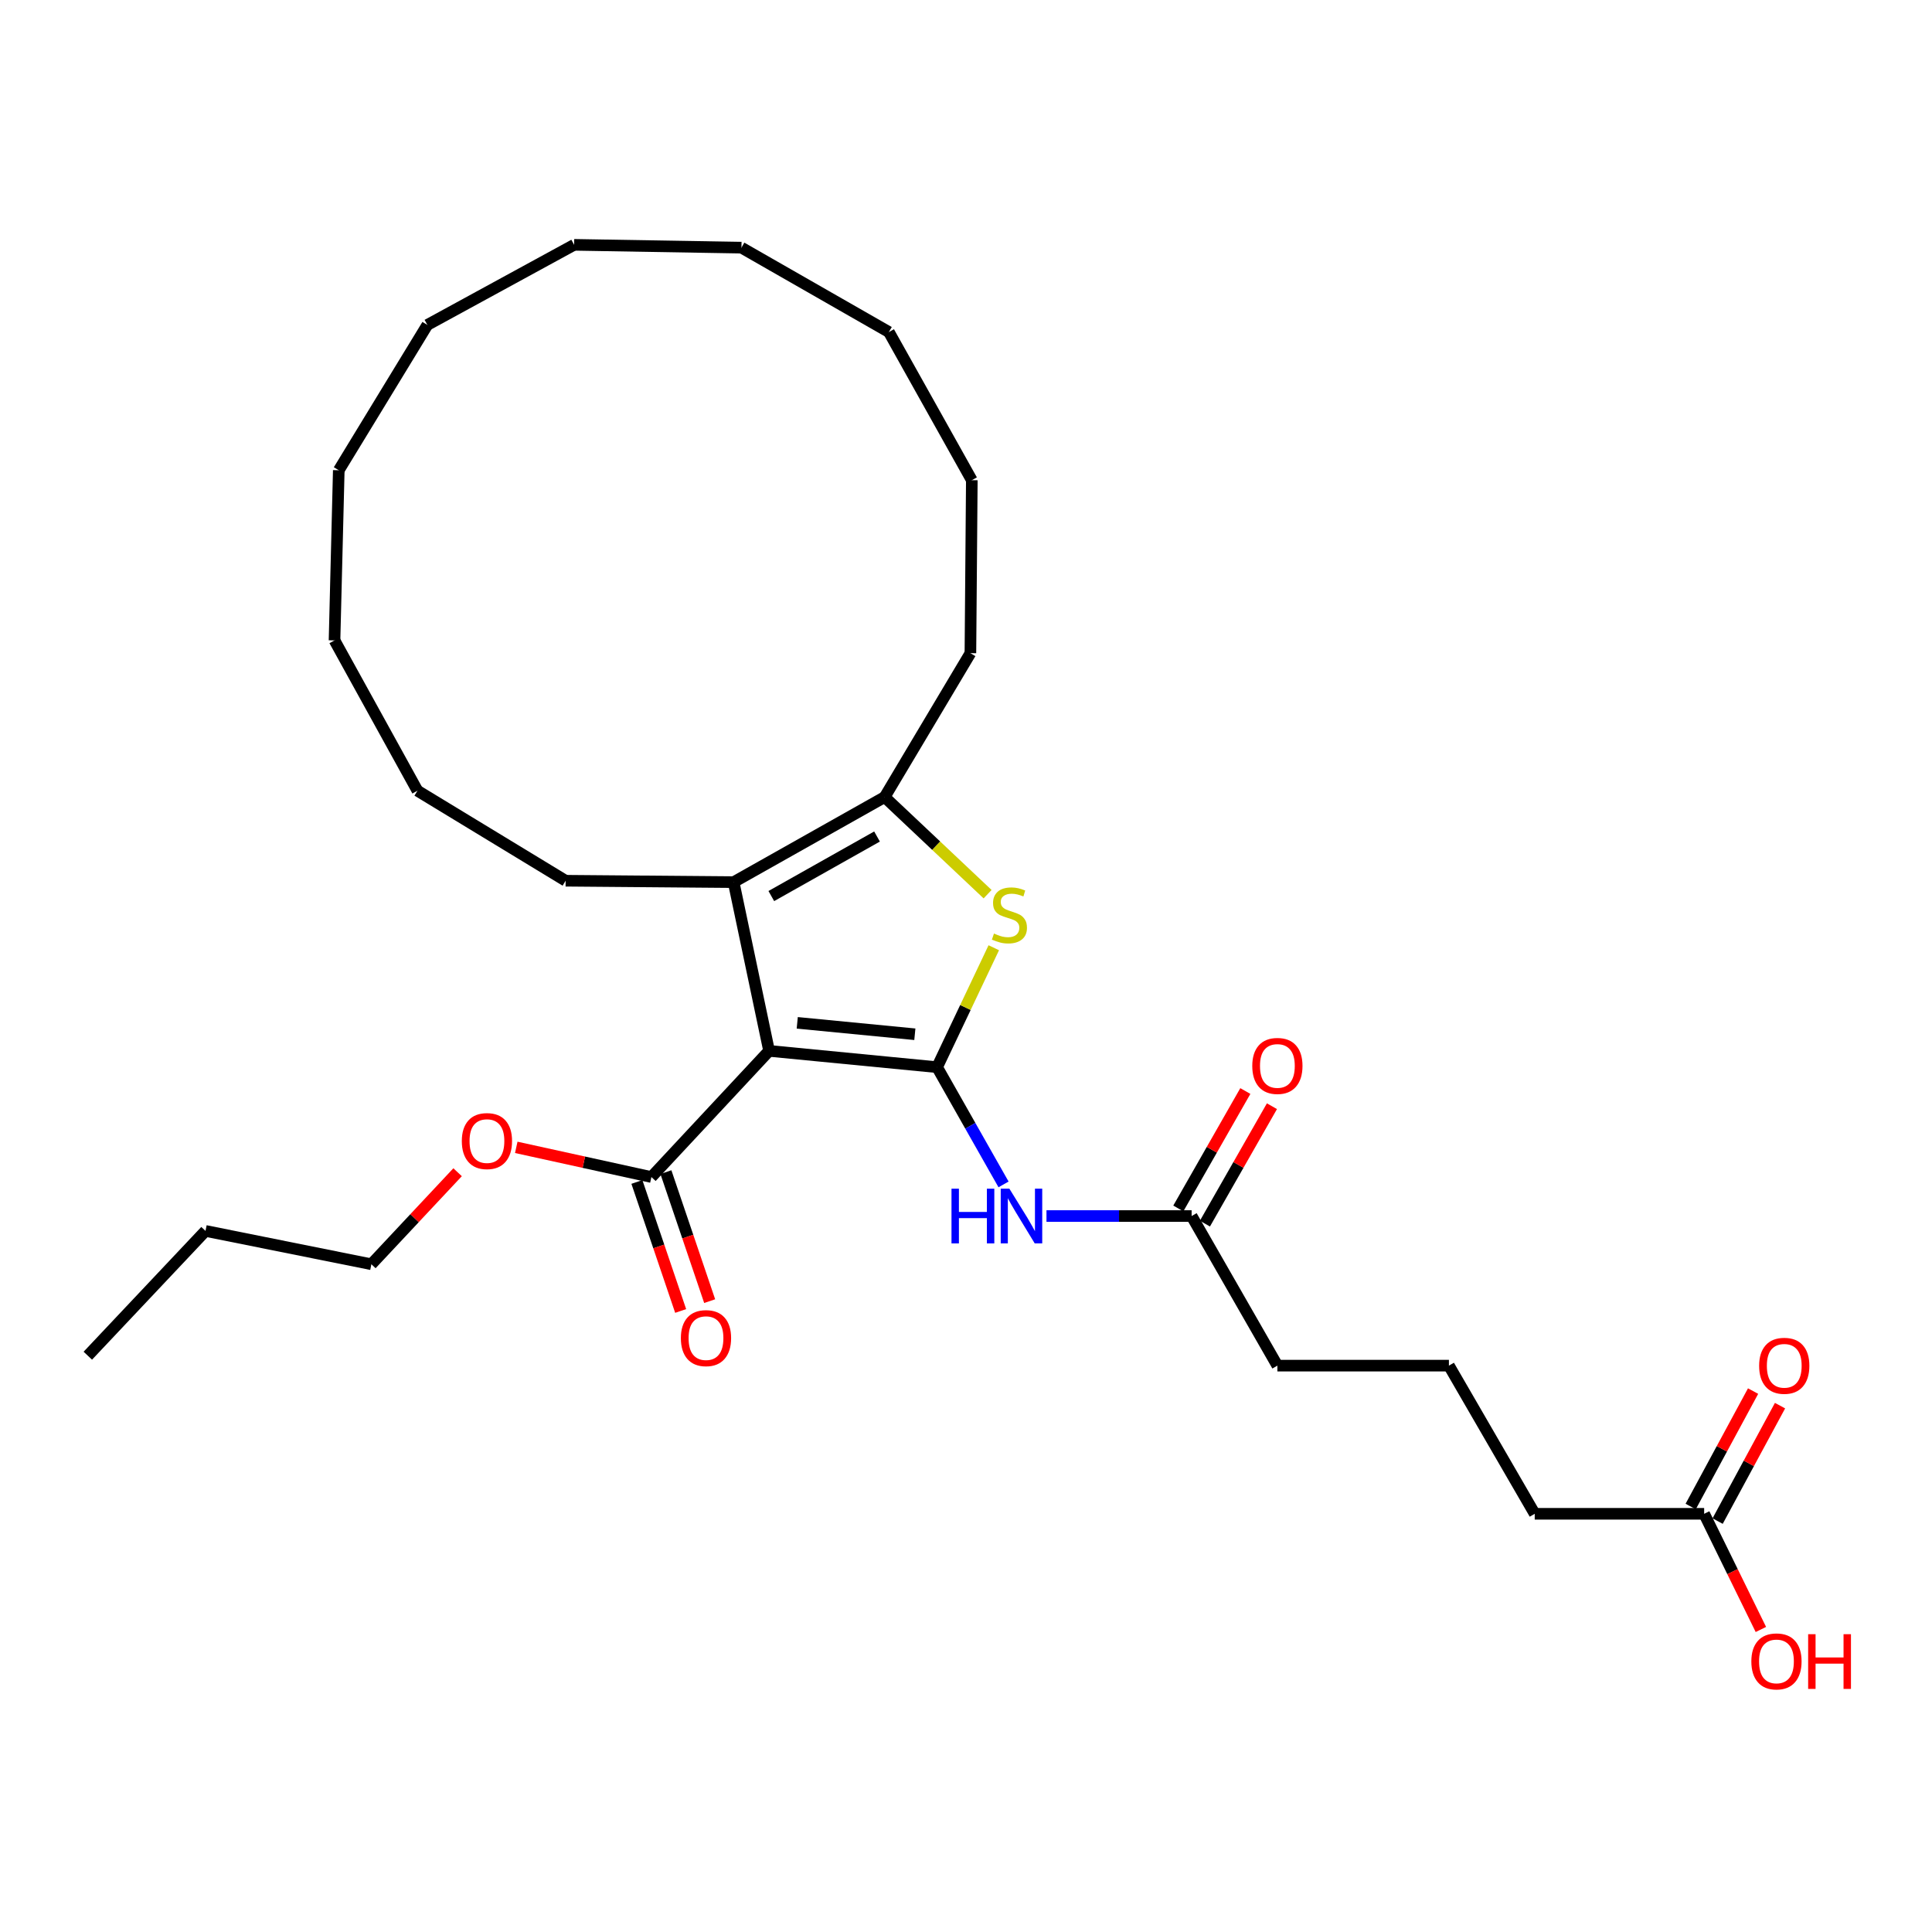 <?xml version='1.0' encoding='iso-8859-1'?>
<svg version='1.1' baseProfile='full'
              xmlns='http://www.w3.org/2000/svg'
                      xmlns:rdkit='http://www.rdkit.org/xml'
                      xmlns:xlink='http://www.w3.org/1999/xlink'
                  xml:space='preserve'
width='1000px' height='1000px' viewBox='0 0 1000 1000'>
<!-- END OF HEADER -->
<rect style='opacity:1.0;fill:#FFFFFF;stroke:none' width='1000' height='1000' x='0' y='0'> </rect>
<path class='bond-0' d='M 485.037,552.373 L 398.078,543.935' style='fill:none;fill-rule:evenodd;stroke:#000000;stroke-width:6px;stroke-linecap:butt;stroke-linejoin:miter;stroke-opacity:1' />
<path class='bond-0' d='M 473.524,535.328 L 412.653,529.421' style='fill:none;fill-rule:evenodd;stroke:#000000;stroke-width:6px;stroke-linecap:butt;stroke-linejoin:miter;stroke-opacity:1' />
<path class='bond-1' d='M 485.037,552.373 L 499.708,521.459' style='fill:none;fill-rule:evenodd;stroke:#000000;stroke-width:6px;stroke-linecap:butt;stroke-linejoin:miter;stroke-opacity:1' />
<path class='bond-1' d='M 499.708,521.459 L 514.38,490.546' style='fill:none;fill-rule:evenodd;stroke:#CCCC00;stroke-width:6px;stroke-linecap:butt;stroke-linejoin:miter;stroke-opacity:1' />
<path class='bond-4' d='M 485.037,552.373 L 502.234,582.711' style='fill:none;fill-rule:evenodd;stroke:#000000;stroke-width:6px;stroke-linecap:butt;stroke-linejoin:miter;stroke-opacity:1' />
<path class='bond-4' d='M 502.234,582.711 L 519.432,613.048' style='fill:none;fill-rule:evenodd;stroke:#0000FF;stroke-width:6px;stroke-linecap:butt;stroke-linejoin:miter;stroke-opacity:1' />
<path class='bond-2' d='M 398.078,543.935 L 379.723,456.59' style='fill:none;fill-rule:evenodd;stroke:#000000;stroke-width:6px;stroke-linecap:butt;stroke-linejoin:miter;stroke-opacity:1' />
<path class='bond-5' d='M 398.078,543.935 L 337.165,609.235' style='fill:none;fill-rule:evenodd;stroke:#000000;stroke-width:6px;stroke-linecap:butt;stroke-linejoin:miter;stroke-opacity:1' />
<path class='bond-3' d='M 511.178,462.824 L 484.535,437.692' style='fill:none;fill-rule:evenodd;stroke:#CCCC00;stroke-width:6px;stroke-linecap:butt;stroke-linejoin:miter;stroke-opacity:1' />
<path class='bond-3' d='M 484.535,437.692 L 457.891,412.56' style='fill:none;fill-rule:evenodd;stroke:#000000;stroke-width:6px;stroke-linecap:butt;stroke-linejoin:miter;stroke-opacity:1' />
<path class='bond-13' d='M 379.723,456.59 L 292.765,455.867' style='fill:none;fill-rule:evenodd;stroke:#000000;stroke-width:6px;stroke-linecap:butt;stroke-linejoin:miter;stroke-opacity:1' />
<path class='bond-29' d='M 379.723,456.59 L 457.891,412.56' style='fill:none;fill-rule:evenodd;stroke:#000000;stroke-width:6px;stroke-linecap:butt;stroke-linejoin:miter;stroke-opacity:1' />
<path class='bond-29' d='M 399.229,463.798 L 453.947,432.978' style='fill:none;fill-rule:evenodd;stroke:#000000;stroke-width:6px;stroke-linecap:butt;stroke-linejoin:miter;stroke-opacity:1' />
<path class='bond-14' d='M 457.891,412.56 L 502.282,338.082' style='fill:none;fill-rule:evenodd;stroke:#000000;stroke-width:6px;stroke-linecap:butt;stroke-linejoin:miter;stroke-opacity:1' />
<path class='bond-6' d='M 541.656,629.423 L 579.219,629.423' style='fill:none;fill-rule:evenodd;stroke:#0000FF;stroke-width:6px;stroke-linecap:butt;stroke-linejoin:miter;stroke-opacity:1' />
<path class='bond-6' d='M 579.219,629.423 L 616.782,629.423' style='fill:none;fill-rule:evenodd;stroke:#000000;stroke-width:6px;stroke-linecap:butt;stroke-linejoin:miter;stroke-opacity:1' />
<path class='bond-8' d='M 329.658,611.782 L 340.984,645.169' style='fill:none;fill-rule:evenodd;stroke:#000000;stroke-width:6px;stroke-linecap:butt;stroke-linejoin:miter;stroke-opacity:1' />
<path class='bond-8' d='M 340.984,645.169 L 352.309,678.557' style='fill:none;fill-rule:evenodd;stroke:#FF0000;stroke-width:6px;stroke-linecap:butt;stroke-linejoin:miter;stroke-opacity:1' />
<path class='bond-8' d='M 344.671,606.689 L 355.997,640.077' style='fill:none;fill-rule:evenodd;stroke:#000000;stroke-width:6px;stroke-linecap:butt;stroke-linejoin:miter;stroke-opacity:1' />
<path class='bond-8' d='M 355.997,640.077 L 367.323,673.464' style='fill:none;fill-rule:evenodd;stroke:#FF0000;stroke-width:6px;stroke-linecap:butt;stroke-linejoin:miter;stroke-opacity:1' />
<path class='bond-11' d='M 337.165,609.235 L 302.191,601.553' style='fill:none;fill-rule:evenodd;stroke:#000000;stroke-width:6px;stroke-linecap:butt;stroke-linejoin:miter;stroke-opacity:1' />
<path class='bond-11' d='M 302.191,601.553 L 267.217,593.871' style='fill:none;fill-rule:evenodd;stroke:#FF0000;stroke-width:6px;stroke-linecap:butt;stroke-linejoin:miter;stroke-opacity:1' />
<path class='bond-9' d='M 623.666,633.352 L 641.011,602.961' style='fill:none;fill-rule:evenodd;stroke:#000000;stroke-width:6px;stroke-linecap:butt;stroke-linejoin:miter;stroke-opacity:1' />
<path class='bond-9' d='M 641.011,602.961 L 658.355,572.57' style='fill:none;fill-rule:evenodd;stroke:#FF0000;stroke-width:6px;stroke-linecap:butt;stroke-linejoin:miter;stroke-opacity:1' />
<path class='bond-9' d='M 609.897,625.493 L 627.242,595.103' style='fill:none;fill-rule:evenodd;stroke:#000000;stroke-width:6px;stroke-linecap:butt;stroke-linejoin:miter;stroke-opacity:1' />
<path class='bond-9' d='M 627.242,595.103 L 644.586,564.712' style='fill:none;fill-rule:evenodd;stroke:#FF0000;stroke-width:6px;stroke-linecap:butt;stroke-linejoin:miter;stroke-opacity:1' />
<path class='bond-15' d='M 616.782,629.423 L 661.172,706.851' style='fill:none;fill-rule:evenodd;stroke:#000000;stroke-width:6px;stroke-linecap:butt;stroke-linejoin:miter;stroke-opacity:1' />
<path class='bond-7' d='M 882.069,783.539 L 794.371,783.539' style='fill:none;fill-rule:evenodd;stroke:#000000;stroke-width:6px;stroke-linecap:butt;stroke-linejoin:miter;stroke-opacity:1' />
<path class='bond-10' d='M 889.042,787.309 L 905.192,757.434' style='fill:none;fill-rule:evenodd;stroke:#000000;stroke-width:6px;stroke-linecap:butt;stroke-linejoin:miter;stroke-opacity:1' />
<path class='bond-10' d='M 905.192,757.434 L 921.342,727.56' style='fill:none;fill-rule:evenodd;stroke:#FF0000;stroke-width:6px;stroke-linecap:butt;stroke-linejoin:miter;stroke-opacity:1' />
<path class='bond-10' d='M 875.096,779.77 L 891.246,749.895' style='fill:none;fill-rule:evenodd;stroke:#000000;stroke-width:6px;stroke-linecap:butt;stroke-linejoin:miter;stroke-opacity:1' />
<path class='bond-10' d='M 891.246,749.895 L 907.396,720.021' style='fill:none;fill-rule:evenodd;stroke:#FF0000;stroke-width:6px;stroke-linecap:butt;stroke-linejoin:miter;stroke-opacity:1' />
<path class='bond-12' d='M 882.069,783.539 L 896.749,813.476' style='fill:none;fill-rule:evenodd;stroke:#000000;stroke-width:6px;stroke-linecap:butt;stroke-linejoin:miter;stroke-opacity:1' />
<path class='bond-12' d='M 896.749,813.476 L 911.429,843.413' style='fill:none;fill-rule:evenodd;stroke:#FF0000;stroke-width:6px;stroke-linecap:butt;stroke-linejoin:miter;stroke-opacity:1' />
<path class='bond-18' d='M 236.851,606.746 L 214.539,630.56' style='fill:none;fill-rule:evenodd;stroke:#FF0000;stroke-width:6px;stroke-linecap:butt;stroke-linejoin:miter;stroke-opacity:1' />
<path class='bond-18' d='M 214.539,630.56 L 192.226,654.375' style='fill:none;fill-rule:evenodd;stroke:#000000;stroke-width:6px;stroke-linecap:butt;stroke-linejoin:miter;stroke-opacity:1' />
<path class='bond-20' d='M 292.765,455.867 L 216.077,409.275' style='fill:none;fill-rule:evenodd;stroke:#000000;stroke-width:6px;stroke-linecap:butt;stroke-linejoin:miter;stroke-opacity:1' />
<path class='bond-21' d='M 502.282,338.082 L 503.013,248.552' style='fill:none;fill-rule:evenodd;stroke:#000000;stroke-width:6px;stroke-linecap:butt;stroke-linejoin:miter;stroke-opacity:1' />
<path class='bond-17' d='M 661.172,706.851 L 749.954,706.851' style='fill:none;fill-rule:evenodd;stroke:#000000;stroke-width:6px;stroke-linecap:butt;stroke-linejoin:miter;stroke-opacity:1' />
<path class='bond-16' d='M 794.371,783.539 L 749.954,706.851' style='fill:none;fill-rule:evenodd;stroke:#000000;stroke-width:6px;stroke-linecap:butt;stroke-linejoin:miter;stroke-opacity:1' />
<path class='bond-19' d='M 192.226,654.375 L 106.368,637.121' style='fill:none;fill-rule:evenodd;stroke:#000000;stroke-width:6px;stroke-linecap:butt;stroke-linejoin:miter;stroke-opacity:1' />
<path class='bond-22' d='M 106.368,637.121 L 45.455,701.707' style='fill:none;fill-rule:evenodd;stroke:#000000;stroke-width:6px;stroke-linecap:butt;stroke-linejoin:miter;stroke-opacity:1' />
<path class='bond-23' d='M 216.077,409.275 L 173.148,331.477' style='fill:none;fill-rule:evenodd;stroke:#000000;stroke-width:6px;stroke-linecap:butt;stroke-linejoin:miter;stroke-opacity:1' />
<path class='bond-28' d='M 503.013,248.552 L 460.093,171.864' style='fill:none;fill-rule:evenodd;stroke:#000000;stroke-width:6px;stroke-linecap:butt;stroke-linejoin:miter;stroke-opacity:1' />
<path class='bond-27' d='M 173.148,331.477 L 175.35,243.4' style='fill:none;fill-rule:evenodd;stroke:#000000;stroke-width:6px;stroke-linecap:butt;stroke-linejoin:miter;stroke-opacity:1' />
<path class='bond-24' d='M 221.203,168.182 L 175.35,243.4' style='fill:none;fill-rule:evenodd;stroke:#000000;stroke-width:6px;stroke-linecap:butt;stroke-linejoin:miter;stroke-opacity:1' />
<path class='bond-30' d='M 221.203,168.182 L 297.169,126.725' style='fill:none;fill-rule:evenodd;stroke:#000000;stroke-width:6px;stroke-linecap:butt;stroke-linejoin:miter;stroke-opacity:1' />
<path class='bond-25' d='M 383.775,128.187 L 460.093,171.864' style='fill:none;fill-rule:evenodd;stroke:#000000;stroke-width:6px;stroke-linecap:butt;stroke-linejoin:miter;stroke-opacity:1' />
<path class='bond-26' d='M 383.775,128.187 L 297.169,126.725' style='fill:none;fill-rule:evenodd;stroke:#000000;stroke-width:6px;stroke-linecap:butt;stroke-linejoin:miter;stroke-opacity:1' />
<path  class='atom-2' d='M 514.478 483.203
Q 514.798 483.323, 516.118 483.883
Q 517.438 484.443, 518.878 484.803
Q 520.358 485.123, 521.798 485.123
Q 524.478 485.123, 526.038 483.843
Q 527.598 482.523, 527.598 480.243
Q 527.598 478.683, 526.798 477.723
Q 526.038 476.763, 524.838 476.243
Q 523.638 475.723, 521.638 475.123
Q 519.118 474.363, 517.598 473.643
Q 516.118 472.923, 515.038 471.403
Q 513.998 469.883, 513.998 467.323
Q 513.998 463.763, 516.398 461.563
Q 518.838 459.363, 523.638 459.363
Q 526.918 459.363, 530.638 460.923
L 529.718 464.003
Q 526.318 462.603, 523.758 462.603
Q 520.998 462.603, 519.478 463.763
Q 517.958 464.883, 517.998 466.843
Q 517.998 468.363, 518.758 469.283
Q 519.558 470.203, 520.678 470.723
Q 521.838 471.243, 523.758 471.843
Q 526.318 472.643, 527.838 473.443
Q 529.358 474.243, 530.438 475.883
Q 531.558 477.483, 531.558 480.243
Q 531.558 484.163, 528.918 486.283
Q 526.318 488.363, 521.958 488.363
Q 519.438 488.363, 517.518 487.803
Q 515.638 487.283, 513.398 486.363
L 514.478 483.203
' fill='#CCCC00'/>
<path  class='atom-5' d='M 492.494 615.263
L 496.334 615.263
L 496.334 627.303
L 510.814 627.303
L 510.814 615.263
L 514.654 615.263
L 514.654 643.583
L 510.814 643.583
L 510.814 630.503
L 496.334 630.503
L 496.334 643.583
L 492.494 643.583
L 492.494 615.263
' fill='#0000FF'/>
<path  class='atom-5' d='M 522.454 615.263
L 531.734 630.263
Q 532.654 631.743, 534.134 634.423
Q 535.614 637.103, 535.694 637.263
L 535.694 615.263
L 539.454 615.263
L 539.454 643.583
L 535.574 643.583
L 525.614 627.183
Q 524.454 625.263, 523.214 623.063
Q 522.014 620.863, 521.654 620.183
L 521.654 643.583
L 517.974 643.583
L 517.974 615.263
L 522.454 615.263
' fill='#0000FF'/>
<path  class='atom-9' d='M 352.42 692.61
Q 352.42 685.81, 355.78 682.01
Q 359.14 678.21, 365.42 678.21
Q 371.7 678.21, 375.06 682.01
Q 378.42 685.81, 378.42 692.61
Q 378.42 699.49, 375.02 703.41
Q 371.62 707.29, 365.42 707.29
Q 359.18 707.29, 355.78 703.41
Q 352.42 699.53, 352.42 692.61
M 365.42 704.09
Q 369.74 704.09, 372.06 701.21
Q 374.42 698.29, 374.42 692.61
Q 374.42 687.05, 372.06 684.25
Q 369.74 681.41, 365.42 681.41
Q 361.1 681.41, 358.74 684.21
Q 356.42 687.01, 356.42 692.61
Q 356.42 698.33, 358.74 701.21
Q 361.1 704.09, 365.42 704.09
' fill='#FF0000'/>
<path  class='atom-10' d='M 648.172 551.722
Q 648.172 544.922, 651.532 541.122
Q 654.892 537.322, 661.172 537.322
Q 667.452 537.322, 670.812 541.122
Q 674.172 544.922, 674.172 551.722
Q 674.172 558.602, 670.772 562.522
Q 667.372 566.402, 661.172 566.402
Q 654.932 566.402, 651.532 562.522
Q 648.172 558.642, 648.172 551.722
M 661.172 563.202
Q 665.492 563.202, 667.812 560.322
Q 670.172 557.402, 670.172 551.722
Q 670.172 546.162, 667.812 543.362
Q 665.492 540.522, 661.172 540.522
Q 656.852 540.522, 654.492 543.322
Q 652.172 546.122, 652.172 551.722
Q 652.172 557.442, 654.492 560.322
Q 656.852 563.202, 661.172 563.202
' fill='#FF0000'/>
<path  class='atom-11' d='M 910.527 706.931
Q 910.527 700.131, 913.887 696.331
Q 917.247 692.531, 923.527 692.531
Q 929.807 692.531, 933.167 696.331
Q 936.527 700.131, 936.527 706.931
Q 936.527 713.811, 933.127 717.731
Q 929.727 721.611, 923.527 721.611
Q 917.287 721.611, 913.887 717.731
Q 910.527 713.851, 910.527 706.931
M 923.527 718.411
Q 927.847 718.411, 930.167 715.531
Q 932.527 712.611, 932.527 706.931
Q 932.527 701.371, 930.167 698.571
Q 927.847 695.731, 923.527 695.731
Q 919.207 695.731, 916.847 698.531
Q 914.527 701.331, 914.527 706.931
Q 914.527 712.651, 916.847 715.531
Q 919.207 718.411, 923.527 718.411
' fill='#FF0000'/>
<path  class='atom-12' d='M 239.038 590.617
Q 239.038 583.817, 242.398 580.017
Q 245.758 576.217, 252.038 576.217
Q 258.318 576.217, 261.678 580.017
Q 265.038 583.817, 265.038 590.617
Q 265.038 597.497, 261.638 601.417
Q 258.238 605.297, 252.038 605.297
Q 245.798 605.297, 242.398 601.417
Q 239.038 597.537, 239.038 590.617
M 252.038 602.097
Q 256.358 602.097, 258.678 599.217
Q 261.038 596.297, 261.038 590.617
Q 261.038 585.057, 258.678 582.257
Q 256.358 579.417, 252.038 579.417
Q 247.718 579.417, 245.358 582.217
Q 243.038 585.017, 243.038 590.617
Q 243.038 596.337, 245.358 599.217
Q 247.718 602.097, 252.038 602.097
' fill='#FF0000'/>
<path  class='atom-13' d='M 906.493 859.938
Q 906.493 853.138, 909.853 849.338
Q 913.213 845.538, 919.493 845.538
Q 925.773 845.538, 929.133 849.338
Q 932.493 853.138, 932.493 859.938
Q 932.493 866.818, 929.093 870.738
Q 925.693 874.618, 919.493 874.618
Q 913.253 874.618, 909.853 870.738
Q 906.493 866.858, 906.493 859.938
M 919.493 871.418
Q 923.813 871.418, 926.133 868.538
Q 928.493 865.618, 928.493 859.938
Q 928.493 854.378, 926.133 851.578
Q 923.813 848.738, 919.493 848.738
Q 915.173 848.738, 912.813 851.538
Q 910.493 854.338, 910.493 859.938
Q 910.493 865.658, 912.813 868.538
Q 915.173 871.418, 919.493 871.418
' fill='#FF0000'/>
<path  class='atom-13' d='M 935.893 845.858
L 939.733 845.858
L 939.733 857.898
L 954.213 857.898
L 954.213 845.858
L 958.053 845.858
L 958.053 874.178
L 954.213 874.178
L 954.213 861.098
L 939.733 861.098
L 939.733 874.178
L 935.893 874.178
L 935.893 845.858
' fill='#FF0000'/>
</svg>
